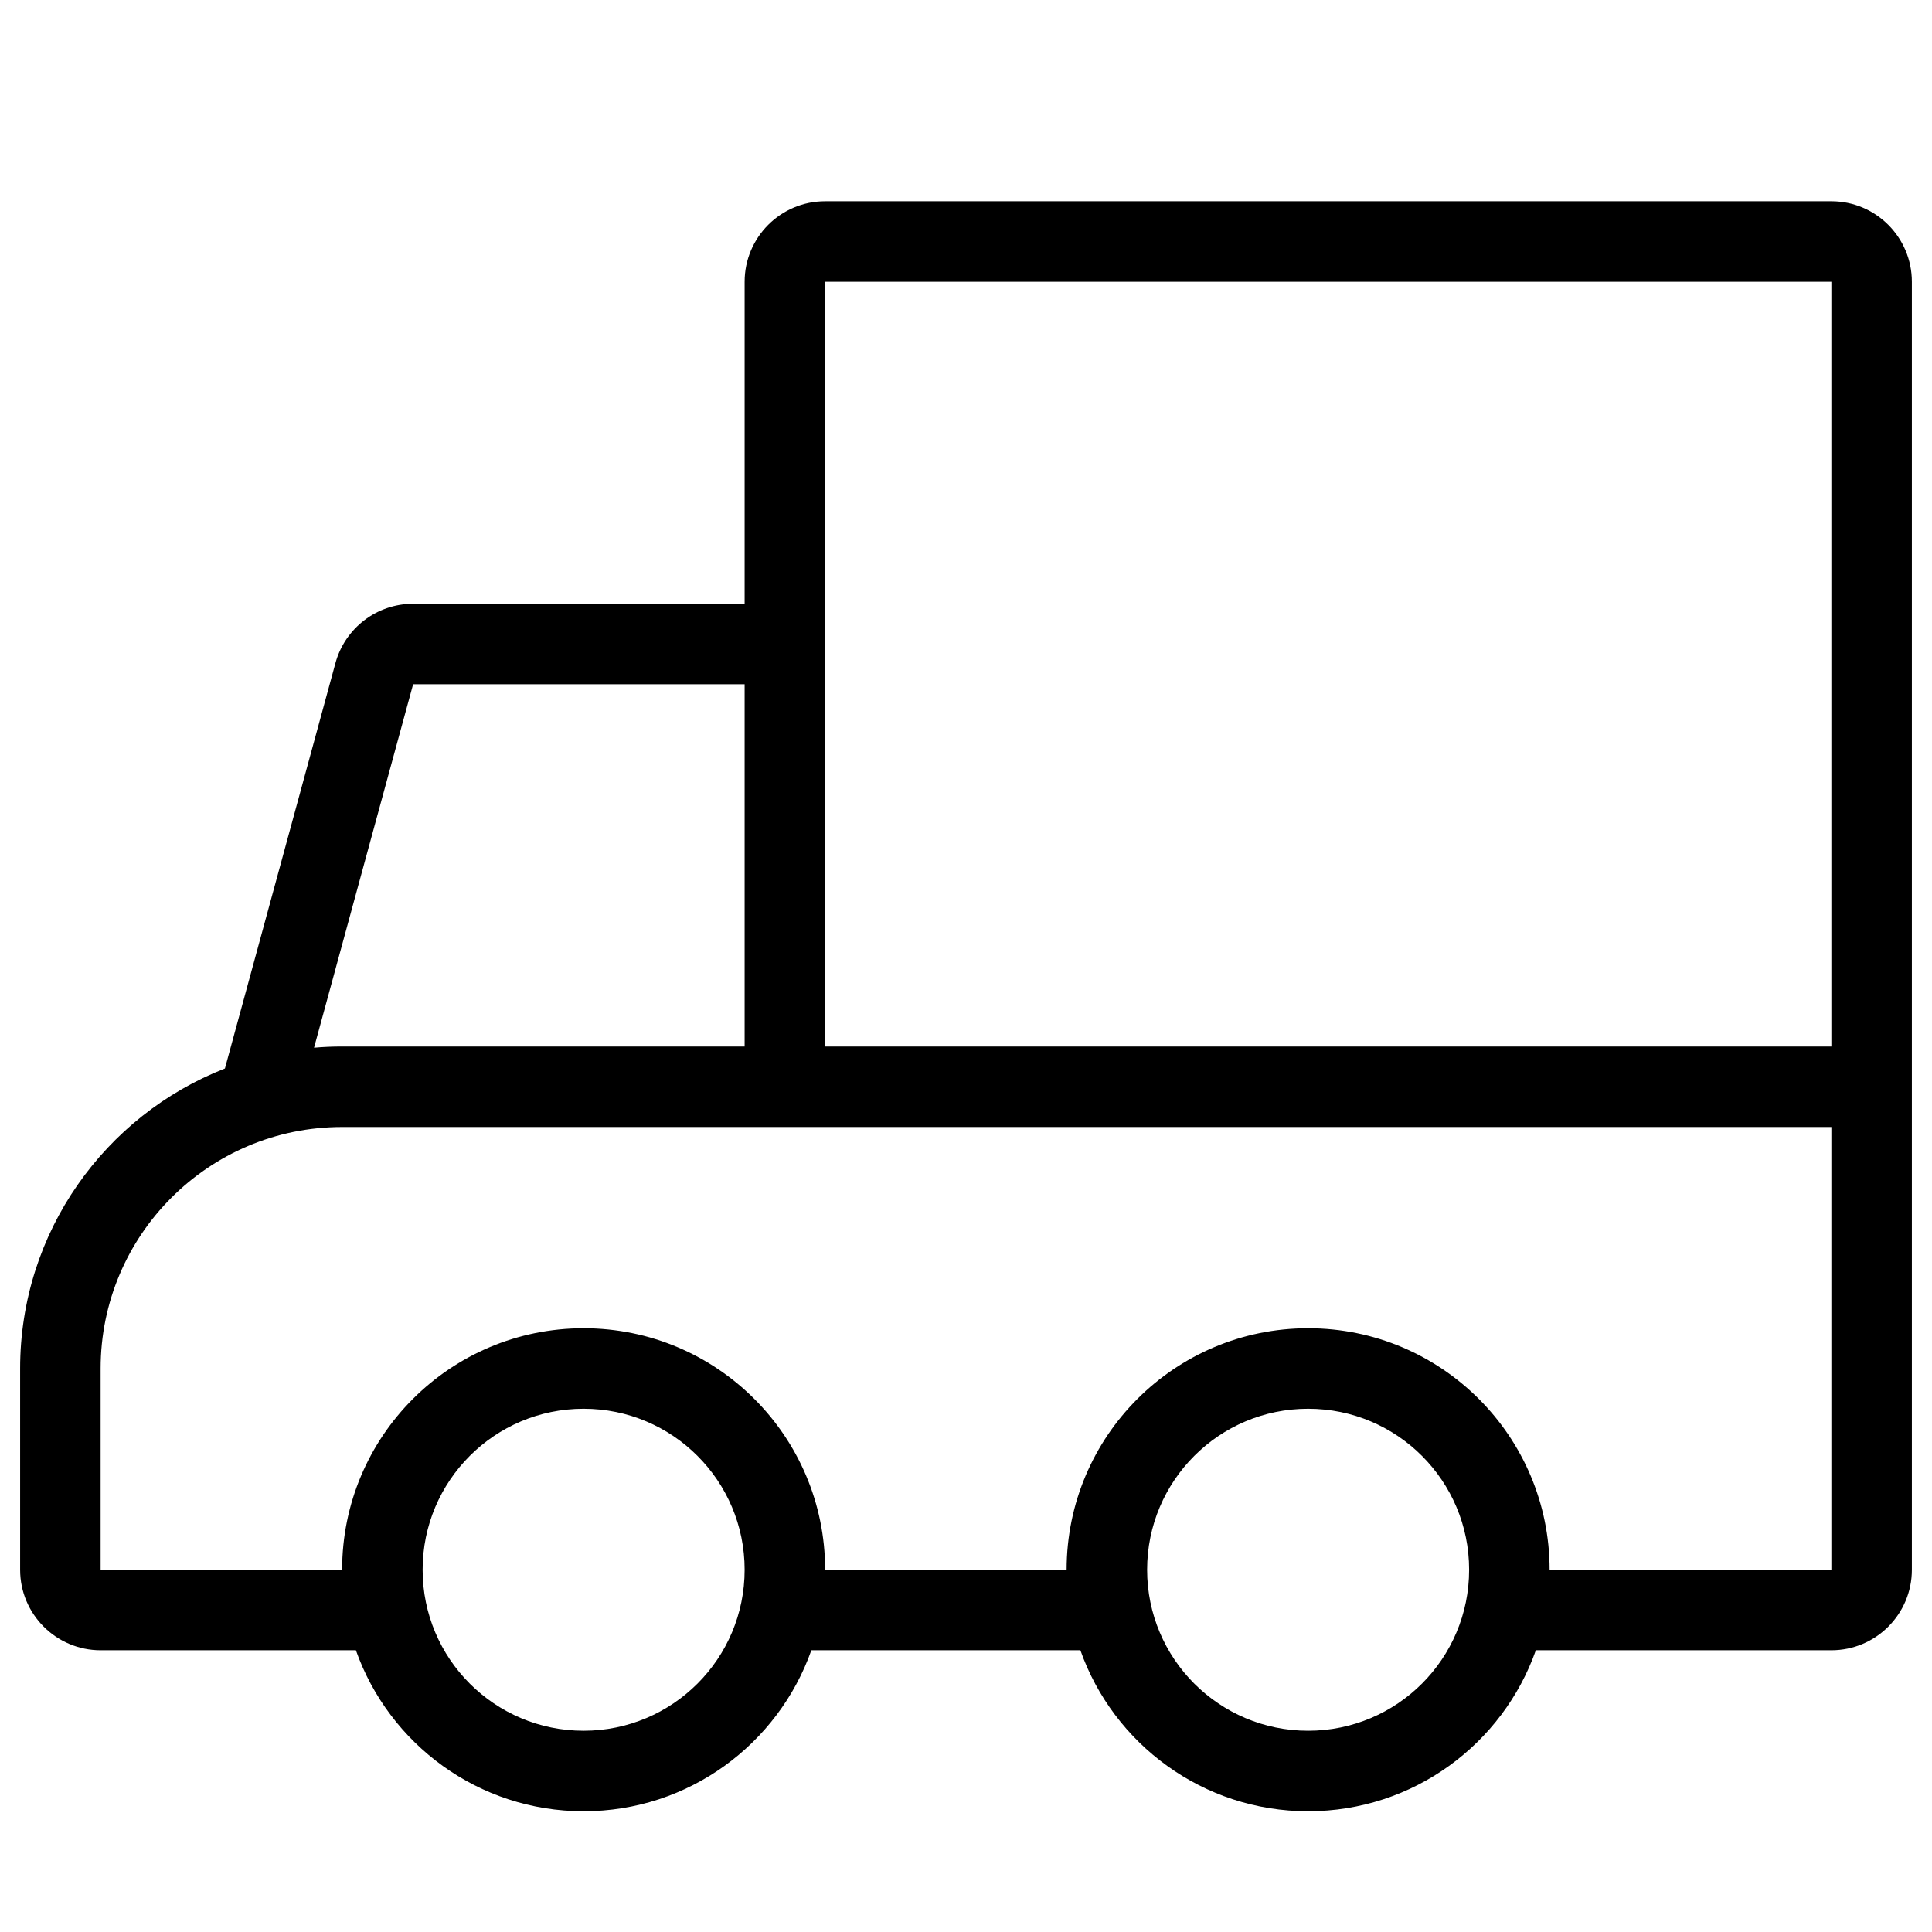<svg width="24" height="24" viewBox="0 0 24 24" fill="none" xmlns="http://www.w3.org/2000/svg">
<path fill-rule="evenodd" clip-rule="evenodd" d="M10.25 2.5C9.698 2.5 9.25 2.948 9.25 3.5V7.5H5.132C4.681 7.5 4.286 7.802 4.167 8.237L2.794 13.273C1.305 13.856 0.25 15.305 0.25 17V19.5C0.25 20.052 0.698 20.5 1.25 20.5H4.421C4.833 21.665 5.944 22.5 7.25 22.5C8.556 22.5 9.667 21.665 10.079 20.5H13.421C13.832 21.665 14.944 22.5 16.25 22.5C17.556 22.5 18.668 21.665 19.079 20.5H22.75C23.302 20.5 23.75 20.052 23.75 19.5V3.5C23.75 2.948 23.302 2.5 22.75 2.5H10.25ZM19.25 19.5H22.75V14H4.25C2.593 14 1.25 15.343 1.25 17V19.5H4.25C4.25 17.843 5.593 16.5 7.25 16.5C8.907 16.5 10.25 17.843 10.25 19.5H13.25C13.25 17.843 14.593 16.5 16.25 16.5C17.907 16.5 19.25 17.843 19.25 19.5ZM10.25 3.5H22.75V13H10.25V3.5ZM5.132 8.5L9.25 8.5V13H4.25C4.132 13 4.016 13.005 3.901 13.015L5.132 8.5ZM5.25 19.5C5.25 20.605 6.145 21.5 7.25 21.5C8.355 21.5 9.25 20.605 9.25 19.5C9.25 18.395 8.355 17.5 7.25 17.5C6.145 17.5 5.25 18.395 5.25 19.5ZM18.25 19.5C18.25 20.605 17.355 21.5 16.25 21.5C15.145 21.5 14.25 20.605 14.25 19.5C14.25 18.395 15.145 17.5 16.25 17.5C17.355 17.5 18.25 18.395 18.25 19.5Z" fill="black"/>
</svg>

